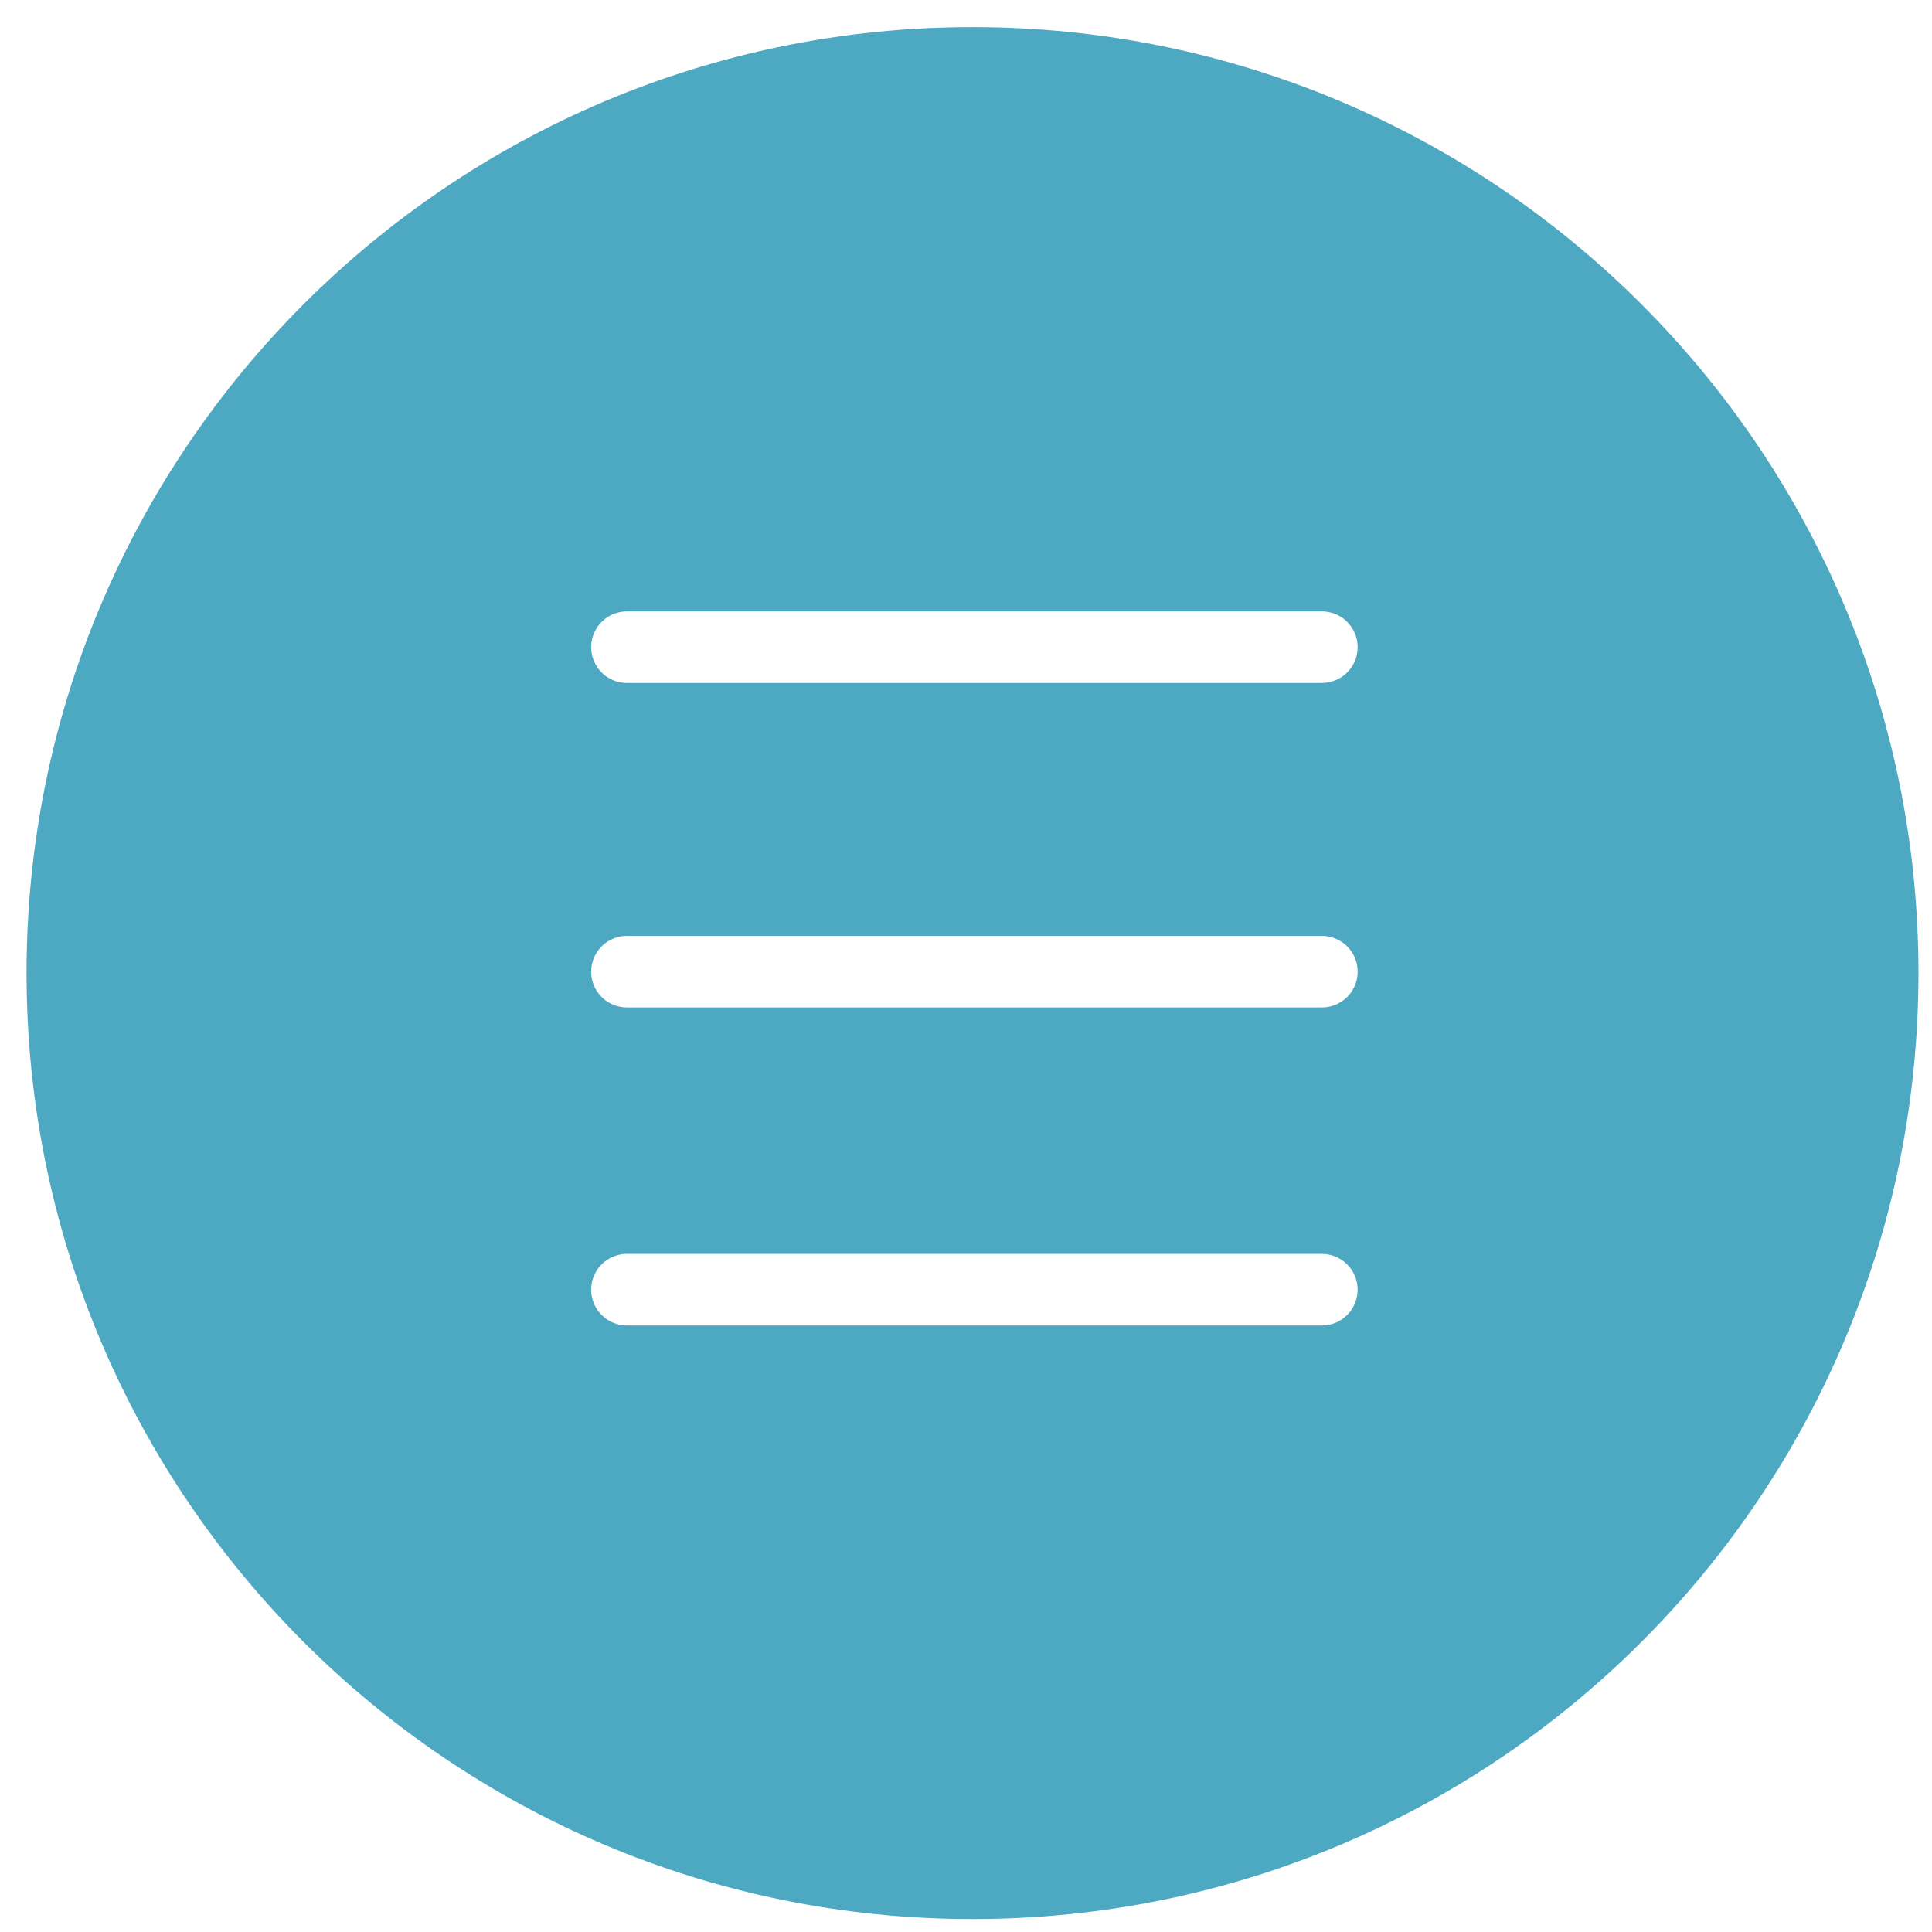 <svg width="81" height="81" viewBox="0 0 81 81" xmlns="http://www.w3.org/2000/svg">
    <defs>
        <filter id="gd0i6qi2qa">
            <feColorMatrix in="SourceGraphic" values="0 0 0 0 1 0 0 0 0 1 0 0 0 0 1 0 0 0 1 0"/>
        </filter>
    </defs>
    <g fill="none" fill-rule="evenodd">
        <path d="M80.432 40.797c0 21.904-17.756 39.66-39.659 39.66S1.113 62.7 1.113 40.797c0-21.903 17.757-39.66 39.66-39.66 21.903 0 39.66 17.757 39.66 39.66" fill="#4DA8C1"/>
        <g filter="url(#gd0i6qi2qa)" stroke-linecap="round" stroke-linejoin="round" transform="translate(.5 .5)">
            <g stroke="#FFF" stroke-width="3">
                <path d="M25.784 26.633H54.92M25.784 40.238H54.92M25.784 53.57l29.135.001"/>
            </g>
        </g>
    </g>
</svg>
